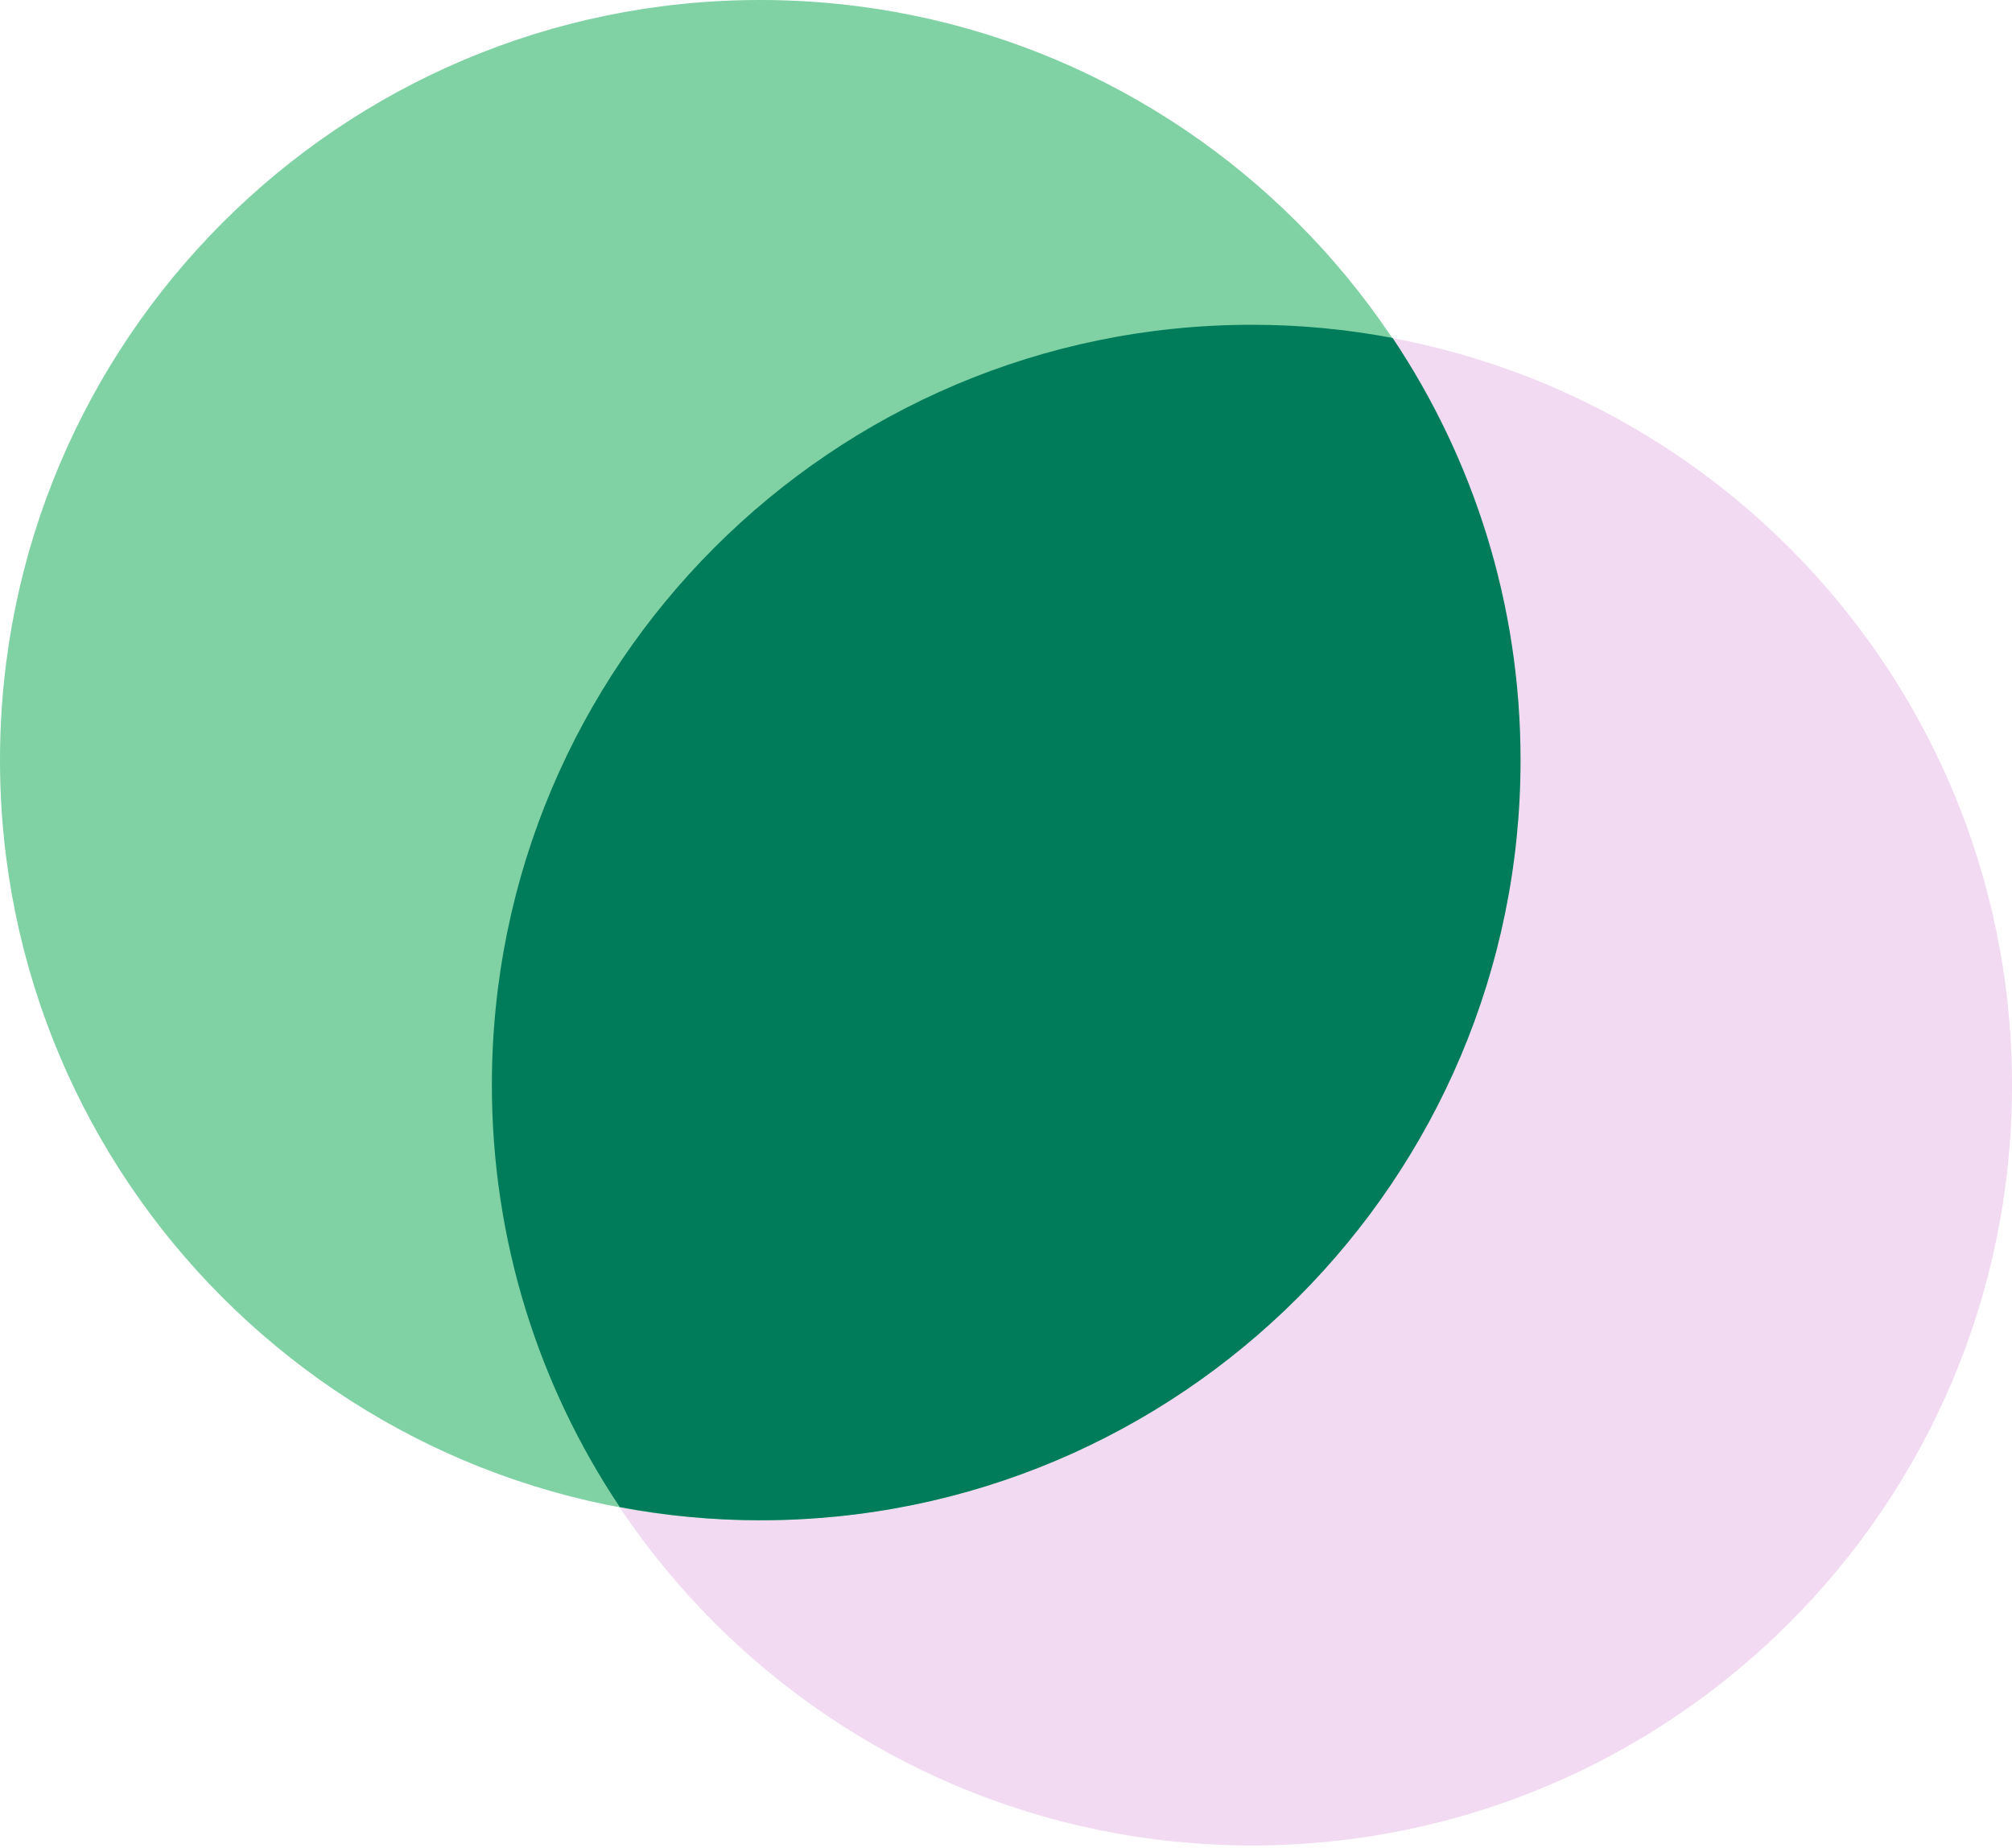 <?xml version="1.0" encoding="UTF-8"?> <svg xmlns="http://www.w3.org/2000/svg" width="270" height="248" viewBox="0 0 270 248" fill="none"> <path d="M168.004 247.625C224.335 247.625 270 201.96 270 145.629C270 89.299 224.335 43.633 168.004 43.633C111.673 43.633 66.008 89.299 66.008 145.629C66.008 201.96 111.673 247.625 168.004 247.625Z" fill="#F1DAF2"></path> <path d="M101.996 203.992C158.327 203.992 203.992 158.327 203.992 101.996C203.992 45.665 158.327 0 101.996 0C45.665 0 0 45.665 0 101.996C0 158.327 45.665 203.992 101.996 203.992Z" fill="#80D2A4"></path> <path d="M204.051 101.996C204.051 81.065 197.739 61.574 186.886 45.35C180.739 44.187 174.482 43.578 168.004 43.578C111.69 43.578 66.008 89.26 66.008 145.574C66.008 166.505 72.32 185.996 83.173 202.22C89.32 203.383 95.577 203.992 102.055 203.992C158.369 203.992 204.051 158.309 204.051 101.996Z" fill="#007C5B"></path> </svg> 